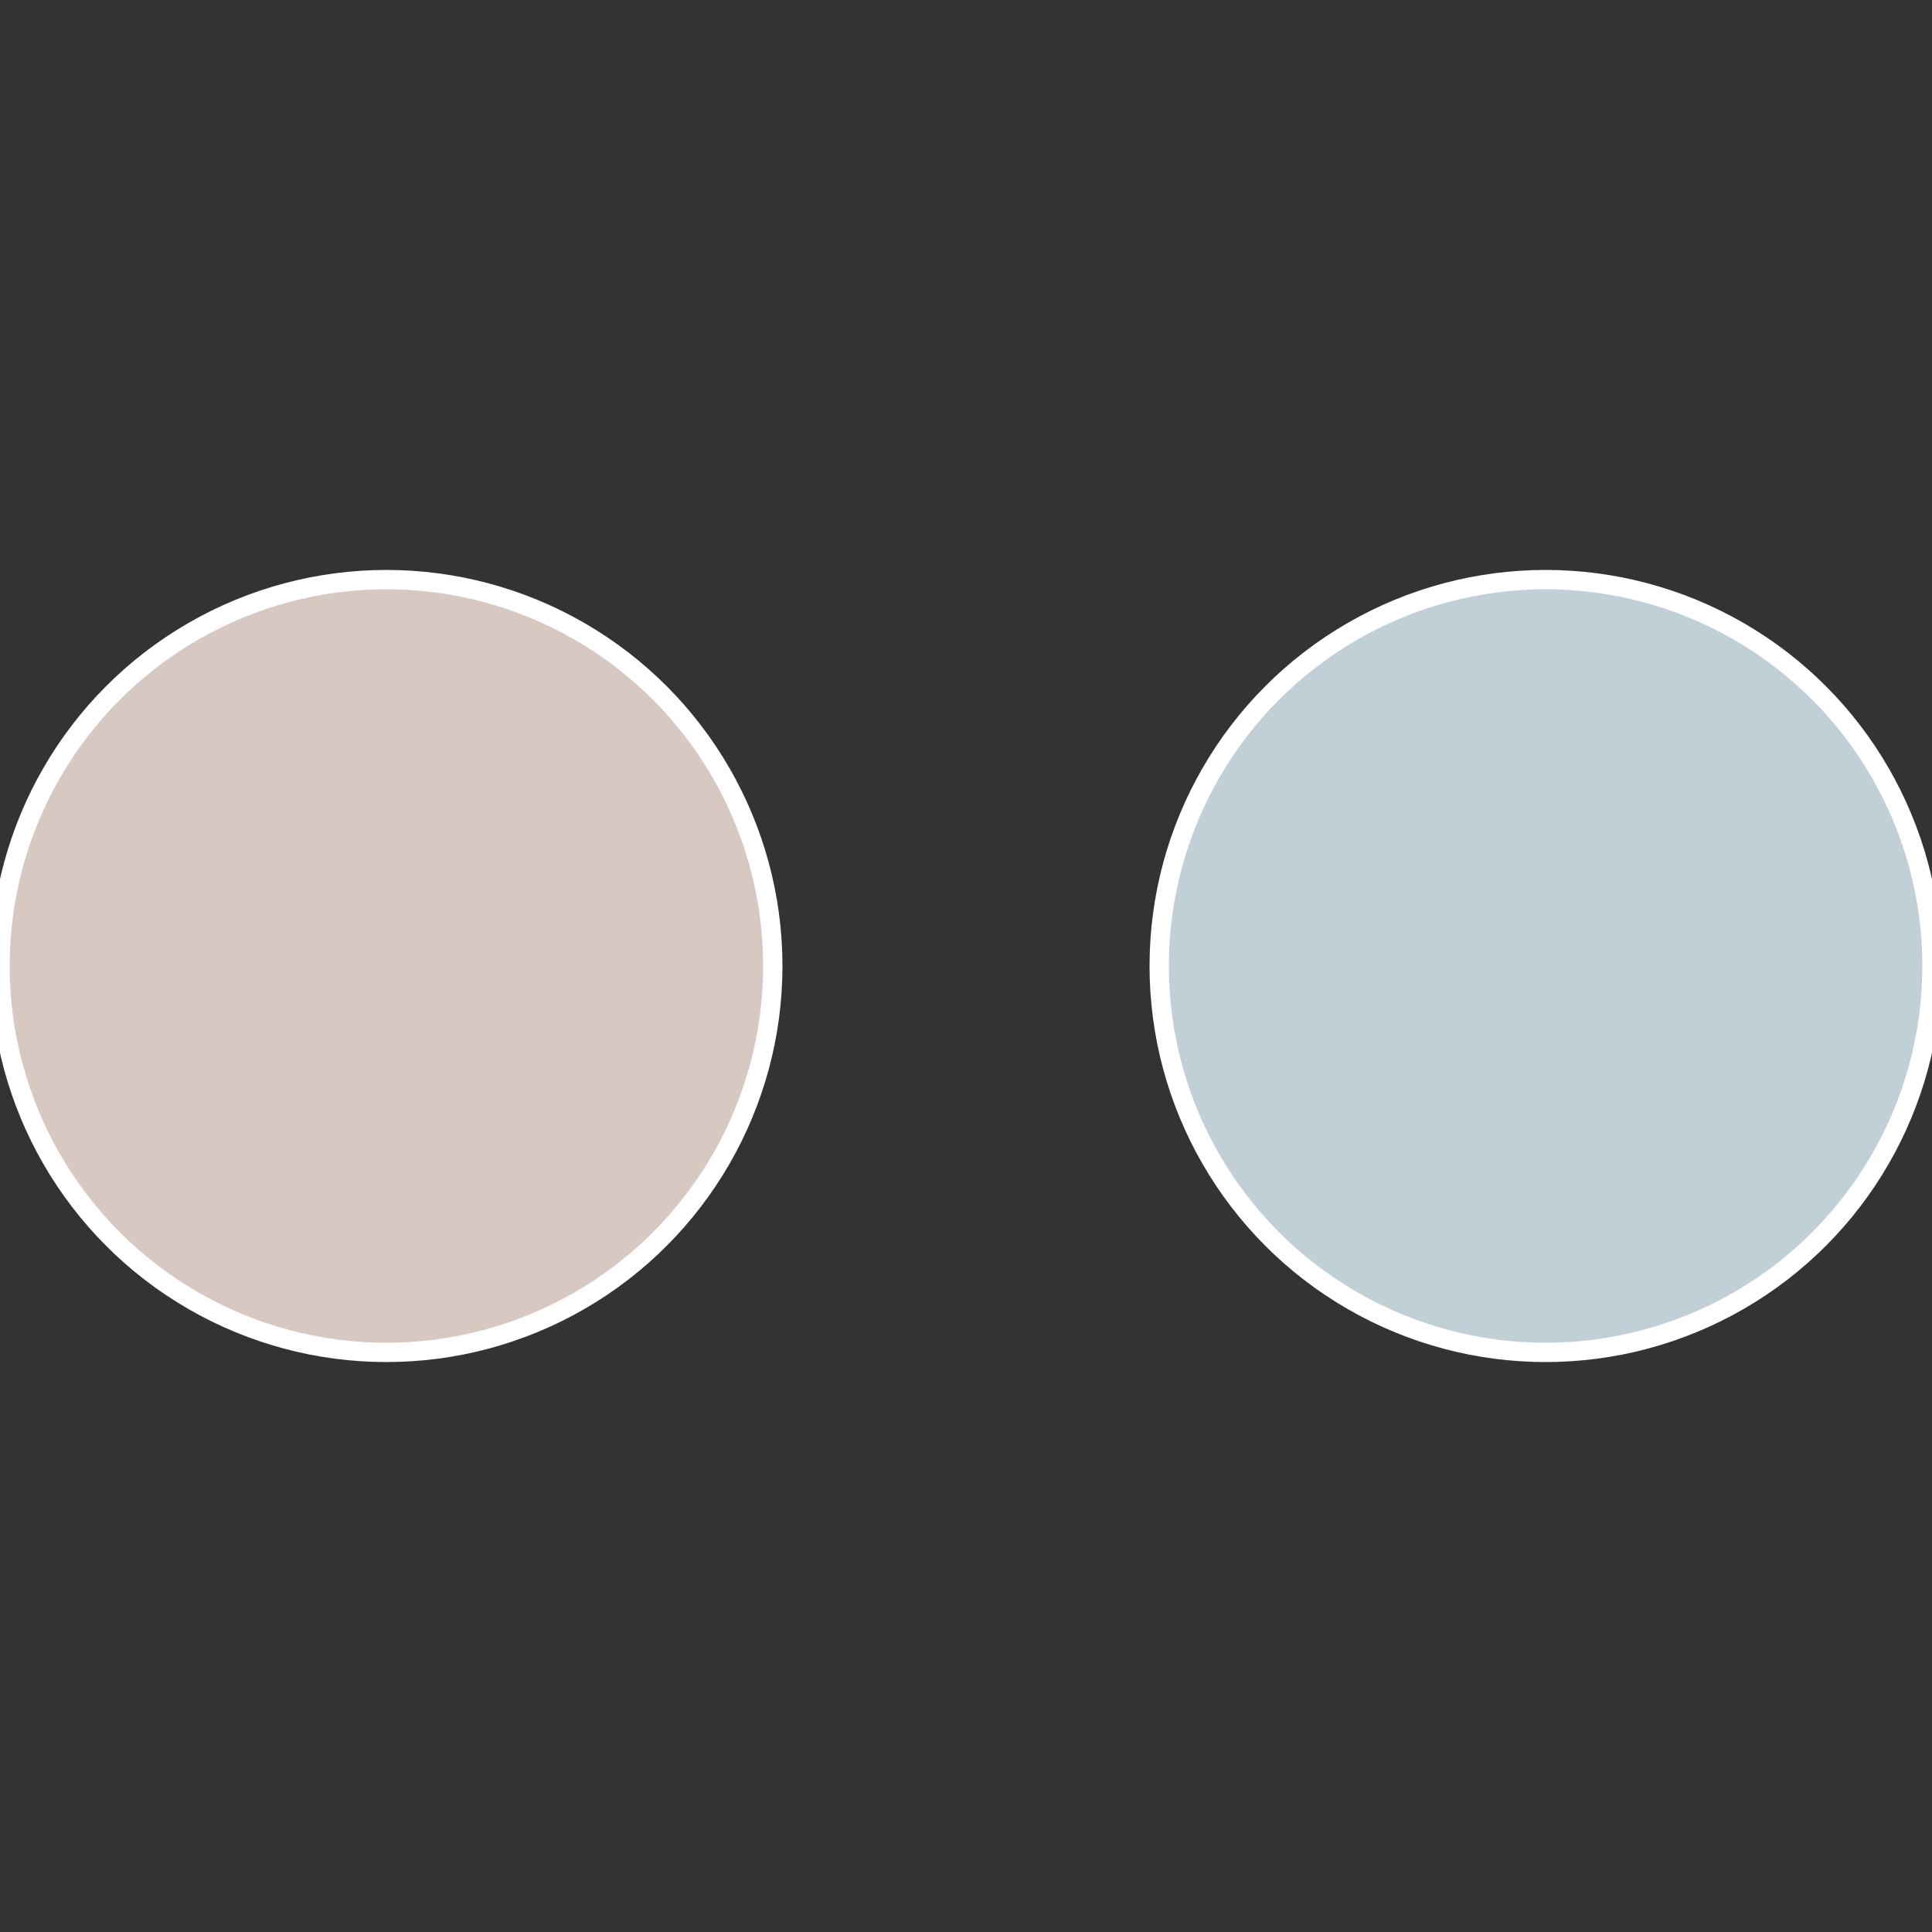 <?xml version="1.0" standalone="no"?>
<svg width="500" height="500" viewBox="-1 -1 2 2" xmlns="http://www.w3.org/2000/svg">
 
                <rect x="-1" y="-1" width="2" height="2" fill="#333333" stroke="none"/>
 
                <circle cx="0.6" cy="0" r="0.4" fill="#c1cfd7" stroke="#fff" stroke-width="1%" />
             
                <circle cx="-0.6" cy="7.3478807948841E-17" r="0.4" fill="#d7c9c1" stroke="#fff" stroke-width="1%" />
            </svg>
